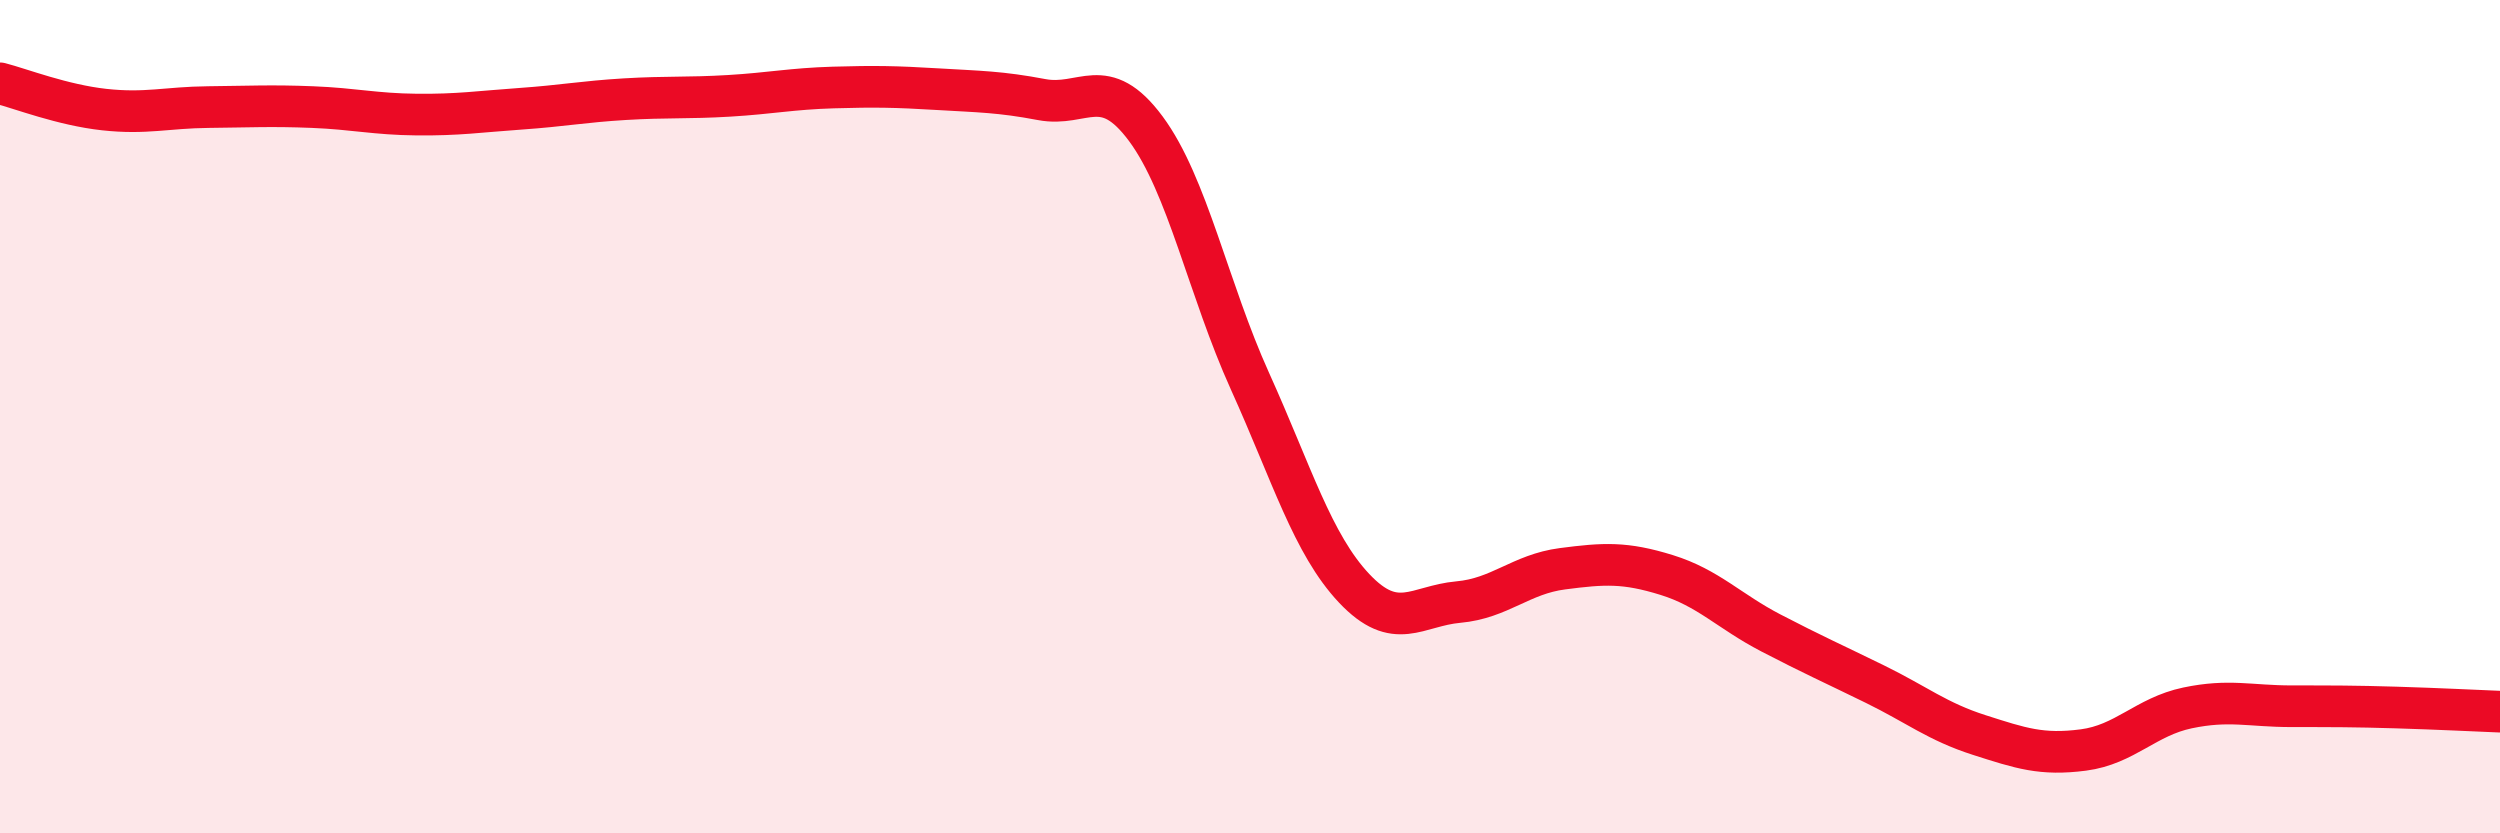 
    <svg width="60" height="20" viewBox="0 0 60 20" xmlns="http://www.w3.org/2000/svg">
      <path
        d="M 0,2 C 0.5,2.13 1.5,2.52 2.5,2.63 C 3.5,2.74 4,2.58 5,2.57 C 6,2.56 6.5,2.53 7.5,2.57 C 8.5,2.61 9,2.74 10,2.75 C 11,2.76 11.5,2.68 12.5,2.61 C 13.5,2.54 14,2.44 15,2.38 C 16,2.32 16.5,2.36 17.5,2.3 C 18.5,2.24 19,2.13 20,2.1 C 21,2.07 21.5,2.08 22.5,2.14 C 23.5,2.2 24,2.2 25,2.39 C 26,2.58 26.5,1.74 27.5,3.09 C 28.5,4.44 29,6.94 30,9.15 C 31,11.36 31.5,13.06 32.5,14.12 C 33.5,15.18 34,14.54 35,14.45 C 36,14.36 36.5,13.78 37.5,13.65 C 38.5,13.52 39,13.49 40,13.8 C 41,14.11 41.5,14.67 42.5,15.19 C 43.5,15.71 44,15.93 45,16.42 C 46,16.91 46.5,17.32 47.5,17.64 C 48.5,17.96 49,18.13 50,18 C 51,17.87 51.5,17.2 52.5,16.99 C 53.5,16.78 54,16.95 55,16.95 C 56,16.95 56.5,16.95 57.5,16.98 C 58.5,17.01 59.5,17.06 60,17.08L60 20L0 20Z"
        fill="#EB0A25"
        opacity="0.1"
        stroke-linecap="round"
        stroke-linejoin="round"
      />
      <path
        d="M 0,2 C 0.5,2.13 1.5,2.52 2.5,2.63 C 3.5,2.74 4,2.58 5,2.57 C 6,2.56 6.5,2.53 7.5,2.57 C 8.5,2.61 9,2.74 10,2.75 C 11,2.76 11.5,2.68 12.5,2.61 C 13.5,2.54 14,2.44 15,2.38 C 16,2.32 16.5,2.36 17.5,2.3 C 18.5,2.24 19,2.13 20,2.1 C 21,2.07 21.5,2.08 22.5,2.14 C 23.5,2.2 24,2.2 25,2.39 C 26,2.58 26.5,1.74 27.5,3.09 C 28.5,4.44 29,6.94 30,9.15 C 31,11.36 31.5,13.06 32.5,14.12 C 33.5,15.18 34,14.54 35,14.45 C 36,14.36 36.5,13.78 37.5,13.65 C 38.5,13.52 39,13.49 40,13.8 C 41,14.11 41.5,14.67 42.5,15.19 C 43.5,15.71 44,15.93 45,16.42 C 46,16.91 46.5,17.32 47.5,17.64 C 48.5,17.96 49,18.13 50,18 C 51,17.87 51.5,17.2 52.5,16.99 C 53.5,16.78 54,16.95 55,16.95 C 56,16.95 56.5,16.95 57.5,16.98 C 58.5,17.01 59.5,17.06 60,17.08"
        stroke="#EB0A25"
        stroke-width="1"
        fill="none"
        stroke-linecap="round"
        stroke-linejoin="round"
      />
    </svg>
  